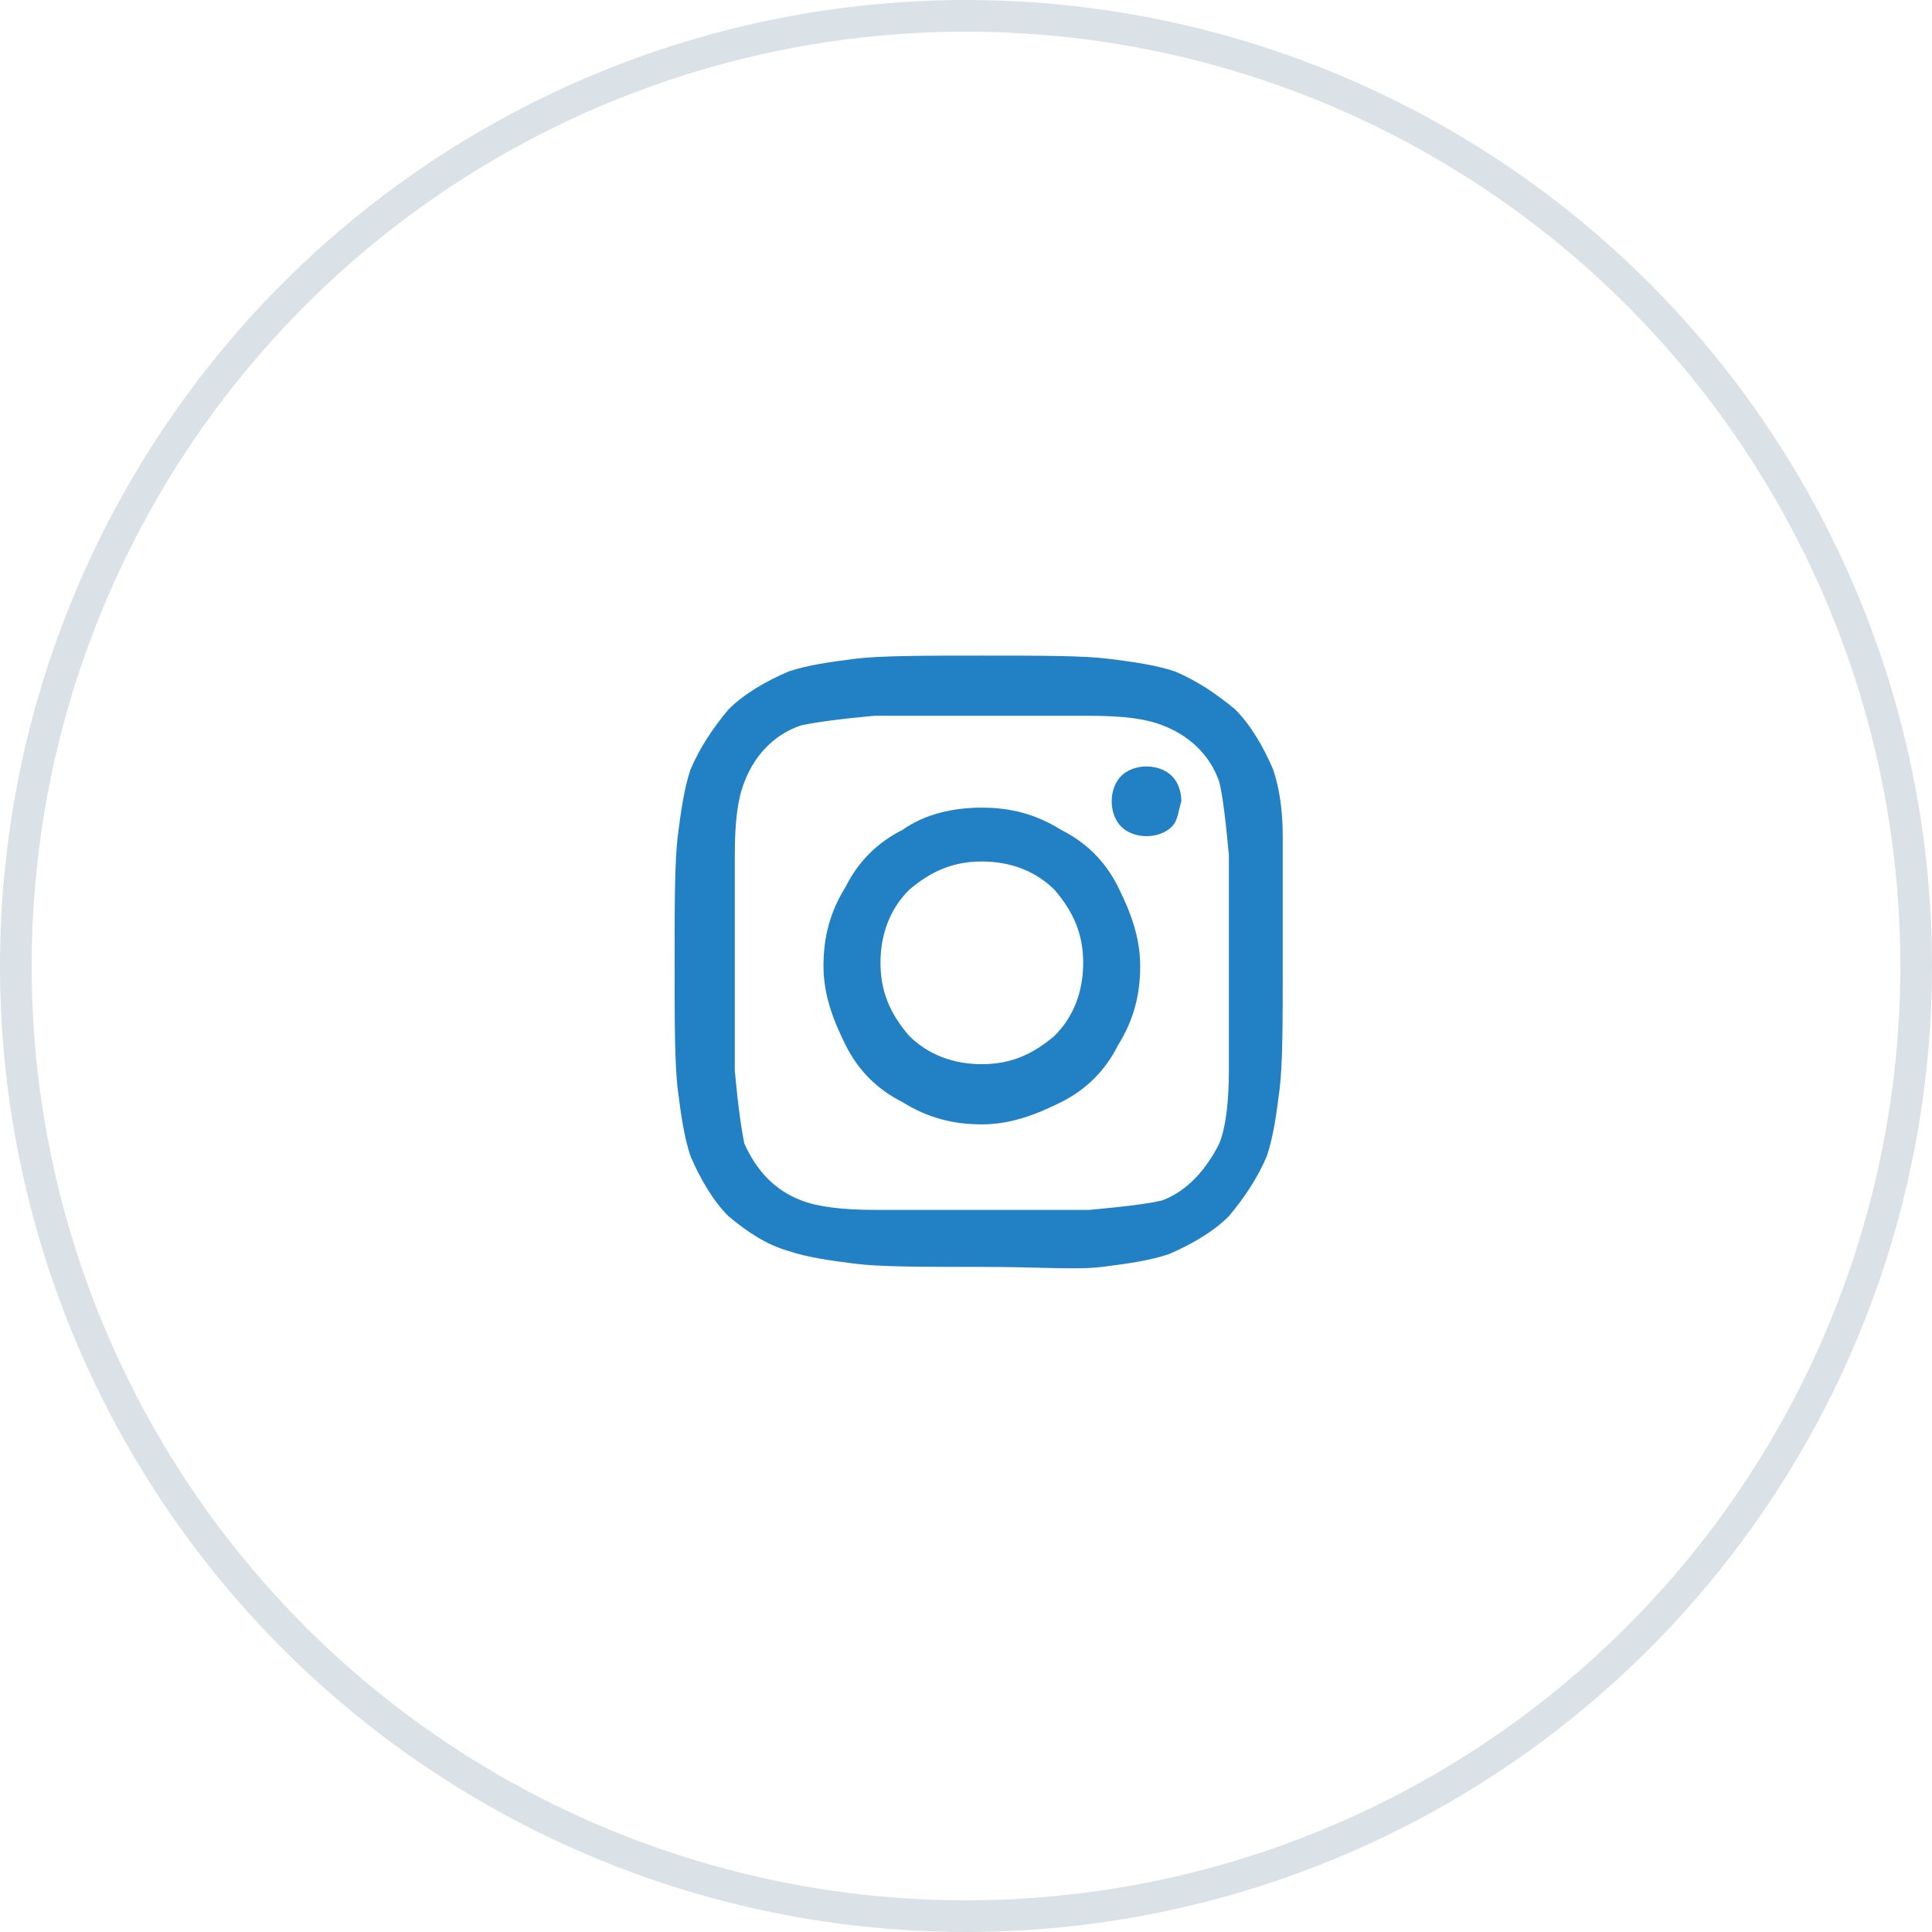<?xml version="1.0" encoding="utf-8"?>
<!-- Generator: Adobe Illustrator 21.0.0, SVG Export Plug-In . SVG Version: 6.00 Build 0)  -->
<svg version="1.1" id="Layer_1" xmlns="http://www.w3.org/2000/svg" xmlns:xlink="http://www.w3.org/1999/xlink" x="0px" y="0px"
	 width="61px" height="61px" viewBox="0 0 61 61" style="enable-background:new 0 0 61 61;" xml:space="preserve">
<style type="text/css">
	.st0{fill:none;stroke:#DBE2E7;stroke-miterlimit:10;}
	.st1{fill:#2181C4;}
</style>
<circle class="st0" cx="30.5" cy="30.5" r="30"/>
<g>
	<path class="st1" d="M40.5,26.4c0,0.8,0,2.1,0,4s0,3.2-0.1,4s-0.2,1.5-0.4,2.1c-0.3,0.7-0.7,1.3-1.2,1.9c-0.5,0.5-1.2,0.9-1.9,1.2
		c-0.6,0.2-1.3,0.3-2.1,0.4S32.8,40,31,40c-1.9,0-3.2,0-4-0.1s-1.5-0.2-2.1-0.4c-0.7-0.2-1.3-0.6-1.9-1.1c-0.5-0.5-0.9-1.2-1.2-1.9
		c-0.2-0.6-0.3-1.3-0.4-2.1s-0.1-2.2-0.1-4s0-3.2,0.1-4s0.2-1.5,0.4-2.1c0.3-0.7,0.7-1.3,1.2-1.9c0.5-0.5,1.2-0.9,1.9-1.2
		c0.6-0.2,1.3-0.3,2.1-0.4s2.2-0.1,4-0.1c1.9,0,3.2,0,4,0.1s1.5,0.2,2.1,0.4c0.7,0.3,1.3,0.7,1.9,1.2c0.5,0.5,0.9,1.2,1.2,1.9
		C40.4,24.9,40.5,25.6,40.5,26.4z M38.5,36.1c0.2-0.5,0.3-1.3,0.3-2.3c0-0.6,0-1.5,0-2.7v-1.4c0-1.2,0-2.1,0-2.7
		c-0.1-1.1-0.2-1.9-0.3-2.3c-0.3-0.9-1-1.5-1.8-1.8c-0.5-0.2-1.2-0.3-2.3-0.3c-0.6,0-1.5,0-2.7,0h-1.4c-1.1,0-2,0-2.7,0
		c-1.1,0.1-1.8,0.2-2.3,0.3c-0.9,0.3-1.5,1-1.8,1.8c-0.2,0.5-0.3,1.2-0.3,2.3c0,0.6,0,1.5,0,2.7v1.4c0,1.1,0,2,0,2.7
		c0.1,1.1,0.2,1.8,0.3,2.3c0.4,0.9,1,1.5,1.8,1.8c0.5,0.2,1.3,0.3,2.3,0.3c0.6,0,1.5,0,2.7,0h1.4c1.2,0,2.1,0,2.7,0
		c1.1-0.1,1.9-0.2,2.3-0.3C37.5,37.6,38.1,36.9,38.5,36.1z M31,25.5c0.9,0,1.7,0.2,2.5,0.7c0.8,0.4,1.4,1,1.8,1.8
		c0.4,0.8,0.7,1.6,0.7,2.5s-0.2,1.7-0.7,2.5c-0.4,0.8-1,1.4-1.8,1.8c-0.8,0.4-1.6,0.7-2.5,0.7c-0.9,0-1.7-0.2-2.5-0.7
		c-0.8-0.4-1.4-1-1.8-1.8c-0.4-0.8-0.7-1.6-0.7-2.5s0.2-1.7,0.7-2.5c0.4-0.8,1-1.4,1.8-1.8C29.2,25.7,30.1,25.5,31,25.5z M31,33.6
		c0.9,0,1.6-0.3,2.3-0.9c0.6-0.6,0.9-1.4,0.9-2.3s-0.3-1.6-0.9-2.3c-0.6-0.6-1.4-0.9-2.3-0.9c-0.9,0-1.6,0.3-2.3,0.9
		c-0.6,0.6-0.9,1.4-0.9,2.3s0.3,1.6,0.9,2.3C29.3,33.3,30.1,33.6,31,33.6z M37.3,25.3c0-0.3-0.1-0.6-0.3-0.8
		c-0.2-0.2-0.5-0.3-0.8-0.3c-0.3,0-0.6,0.1-0.8,0.3c-0.2,0.2-0.3,0.5-0.3,0.8s0.1,0.6,0.3,0.8c0.2,0.2,0.5,0.3,0.8,0.3
		c0.3,0,0.6-0.1,0.8-0.3S37.2,25.6,37.3,25.3z"/>
</g>
</svg>
